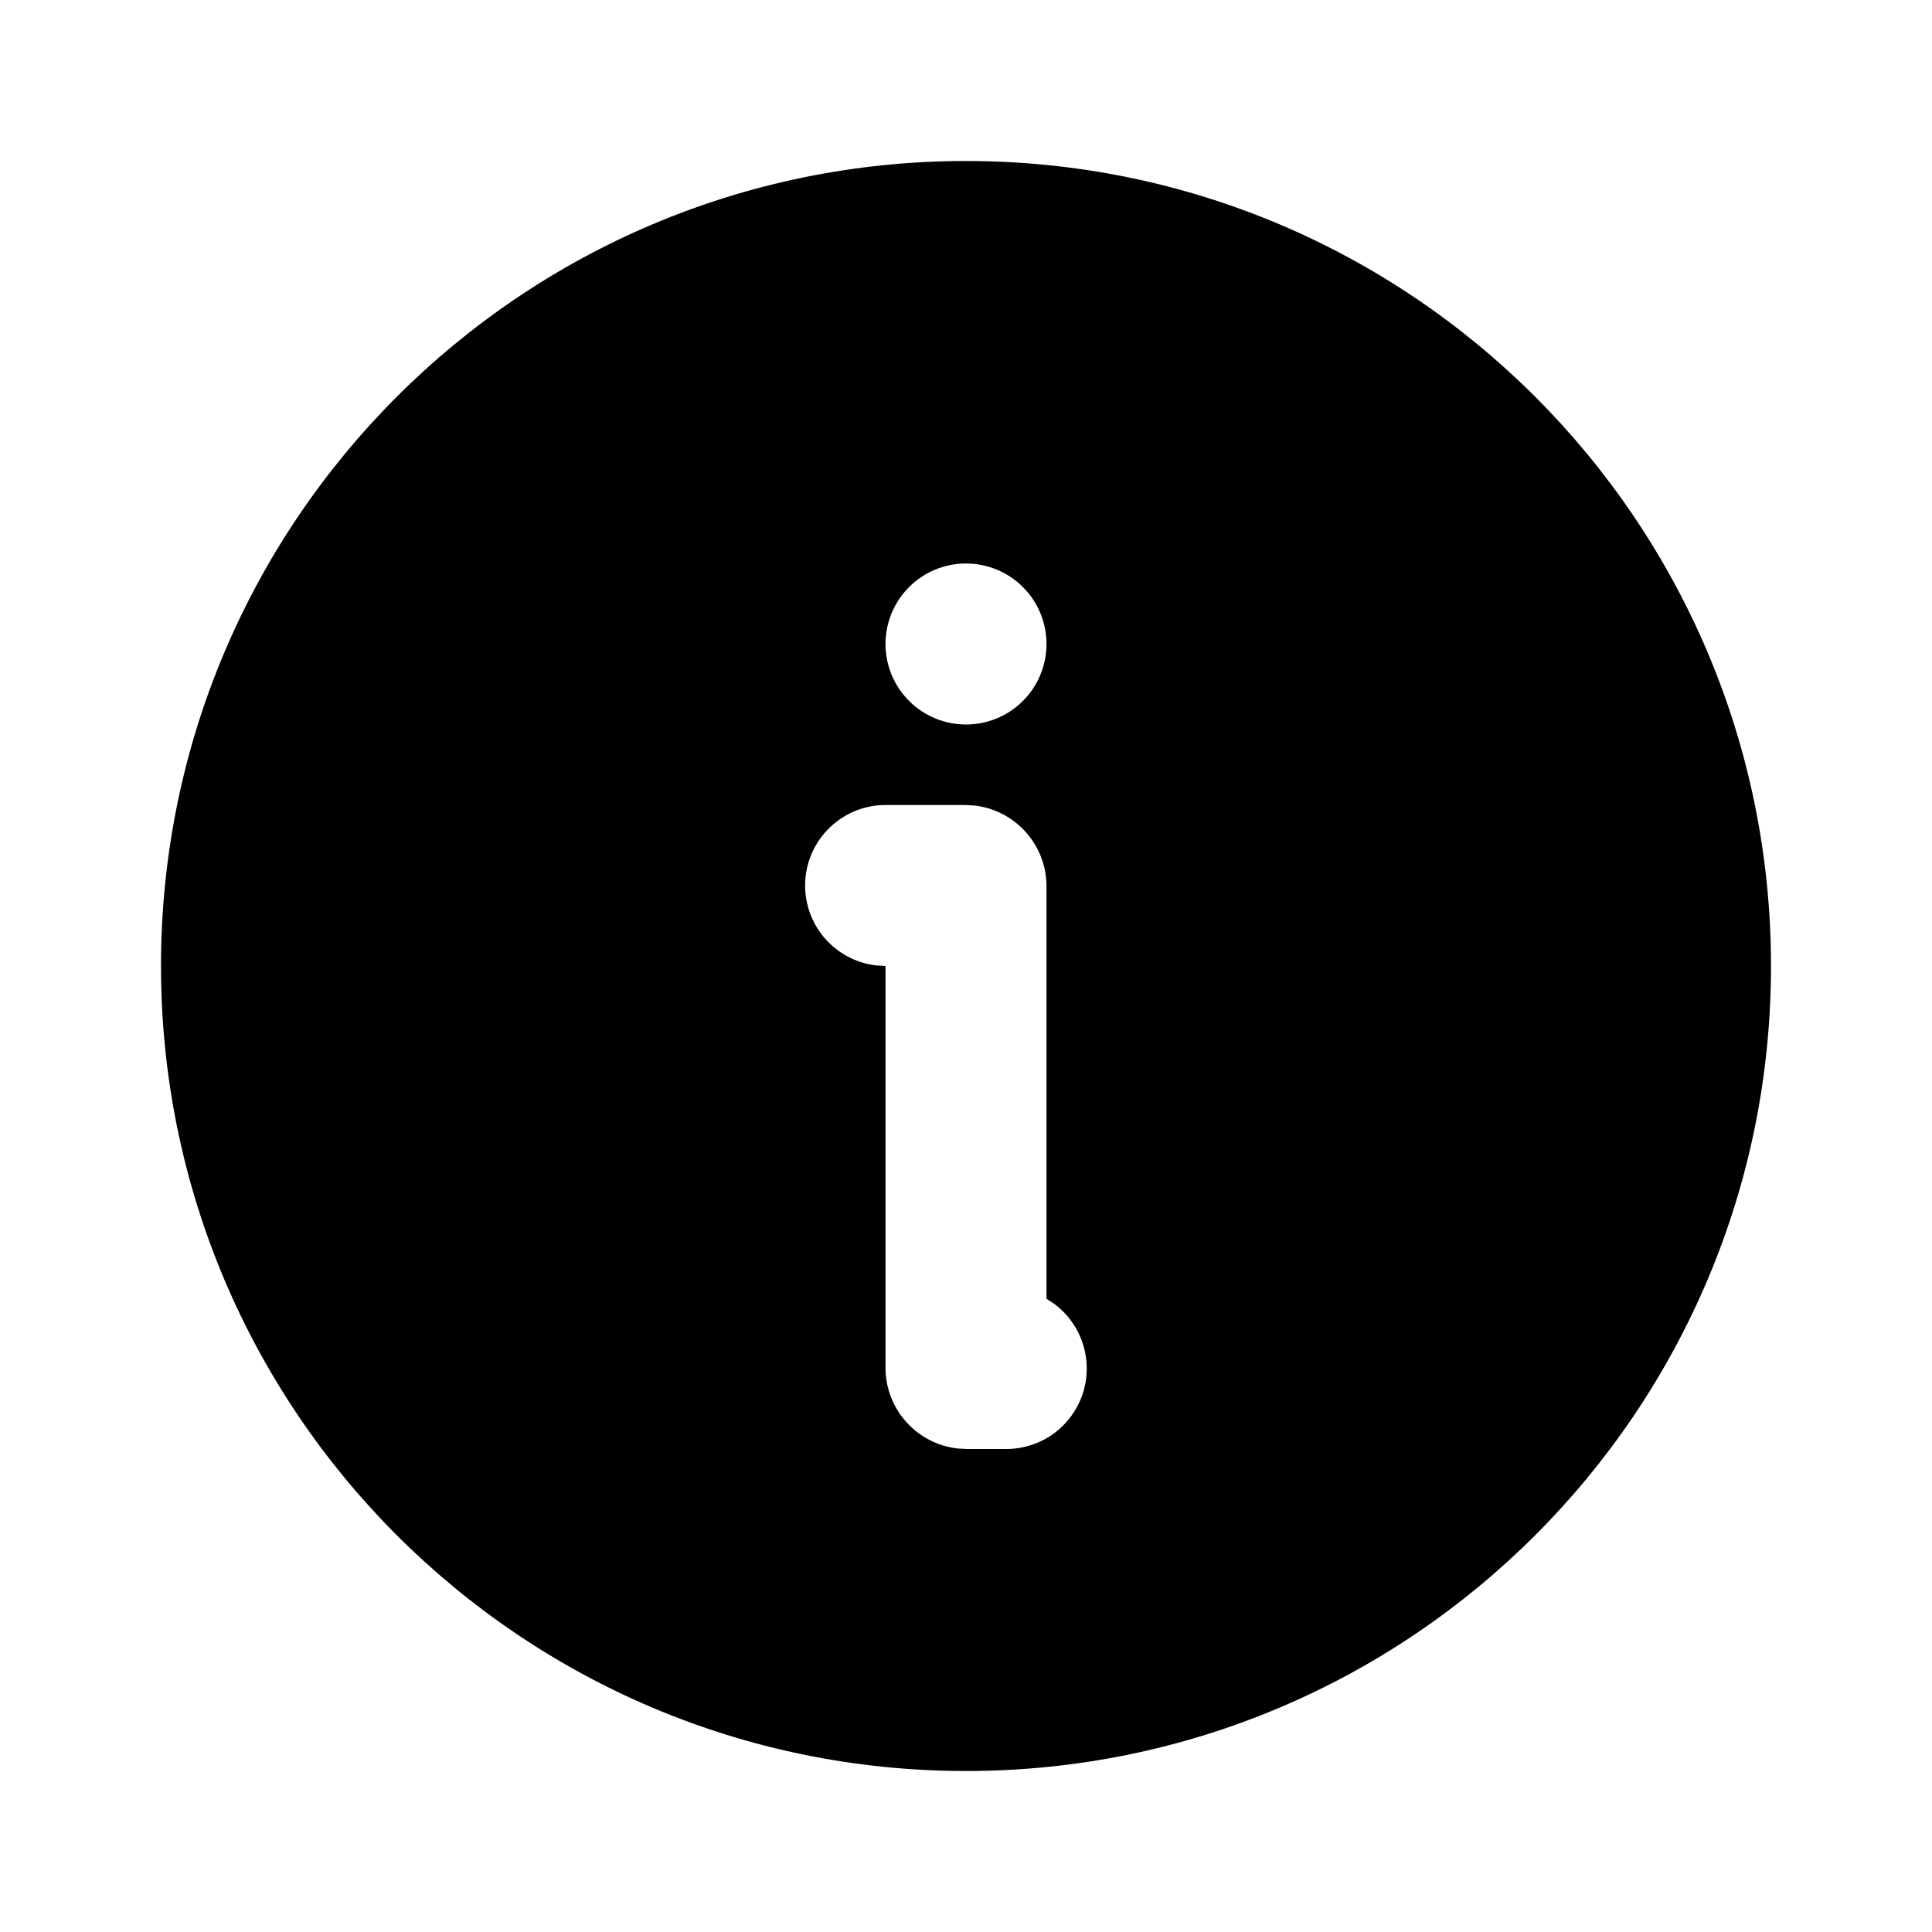 <svg width="24" height="24" viewBox="0 0 24 24" fill="none" xmlns="http://www.w3.org/2000/svg">
<path d="M12 2C17.523 2 22 6.477 22 12C22 17.523 17.523 22 12 22C6.477 22 2 17.523 2 12C2 6.477 6.477 2 12 2ZM11.99 10H11C10.745 10 10.5 10.098 10.315 10.273C10.129 10.448 10.018 10.687 10.003 10.941C9.988 11.196 10.071 11.446 10.234 11.642C10.398 11.837 10.63 11.963 10.883 11.993L11 12V16.99C11 17.51 11.394 17.94 11.9 17.994L12.01 18H12.5C12.71 18 12.915 17.934 13.086 17.811C13.256 17.687 13.383 17.514 13.45 17.314C13.515 17.114 13.517 16.899 13.453 16.698C13.39 16.498 13.265 16.322 13.096 16.197L13 16.134V11.01C13 10.49 12.606 10.06 12.1 10.006L11.99 10ZM12 7C11.735 7 11.48 7.105 11.293 7.293C11.105 7.48 11 7.735 11 8C11 8.265 11.105 8.52 11.293 8.707C11.48 8.895 11.735 9 12 9C12.265 9 12.52 8.895 12.707 8.707C12.895 8.52 13 8.265 13 8C13 7.735 12.895 7.48 12.707 7.293C12.52 7.105 12.265 7 12 7Z" fill="black"/>
</svg>

